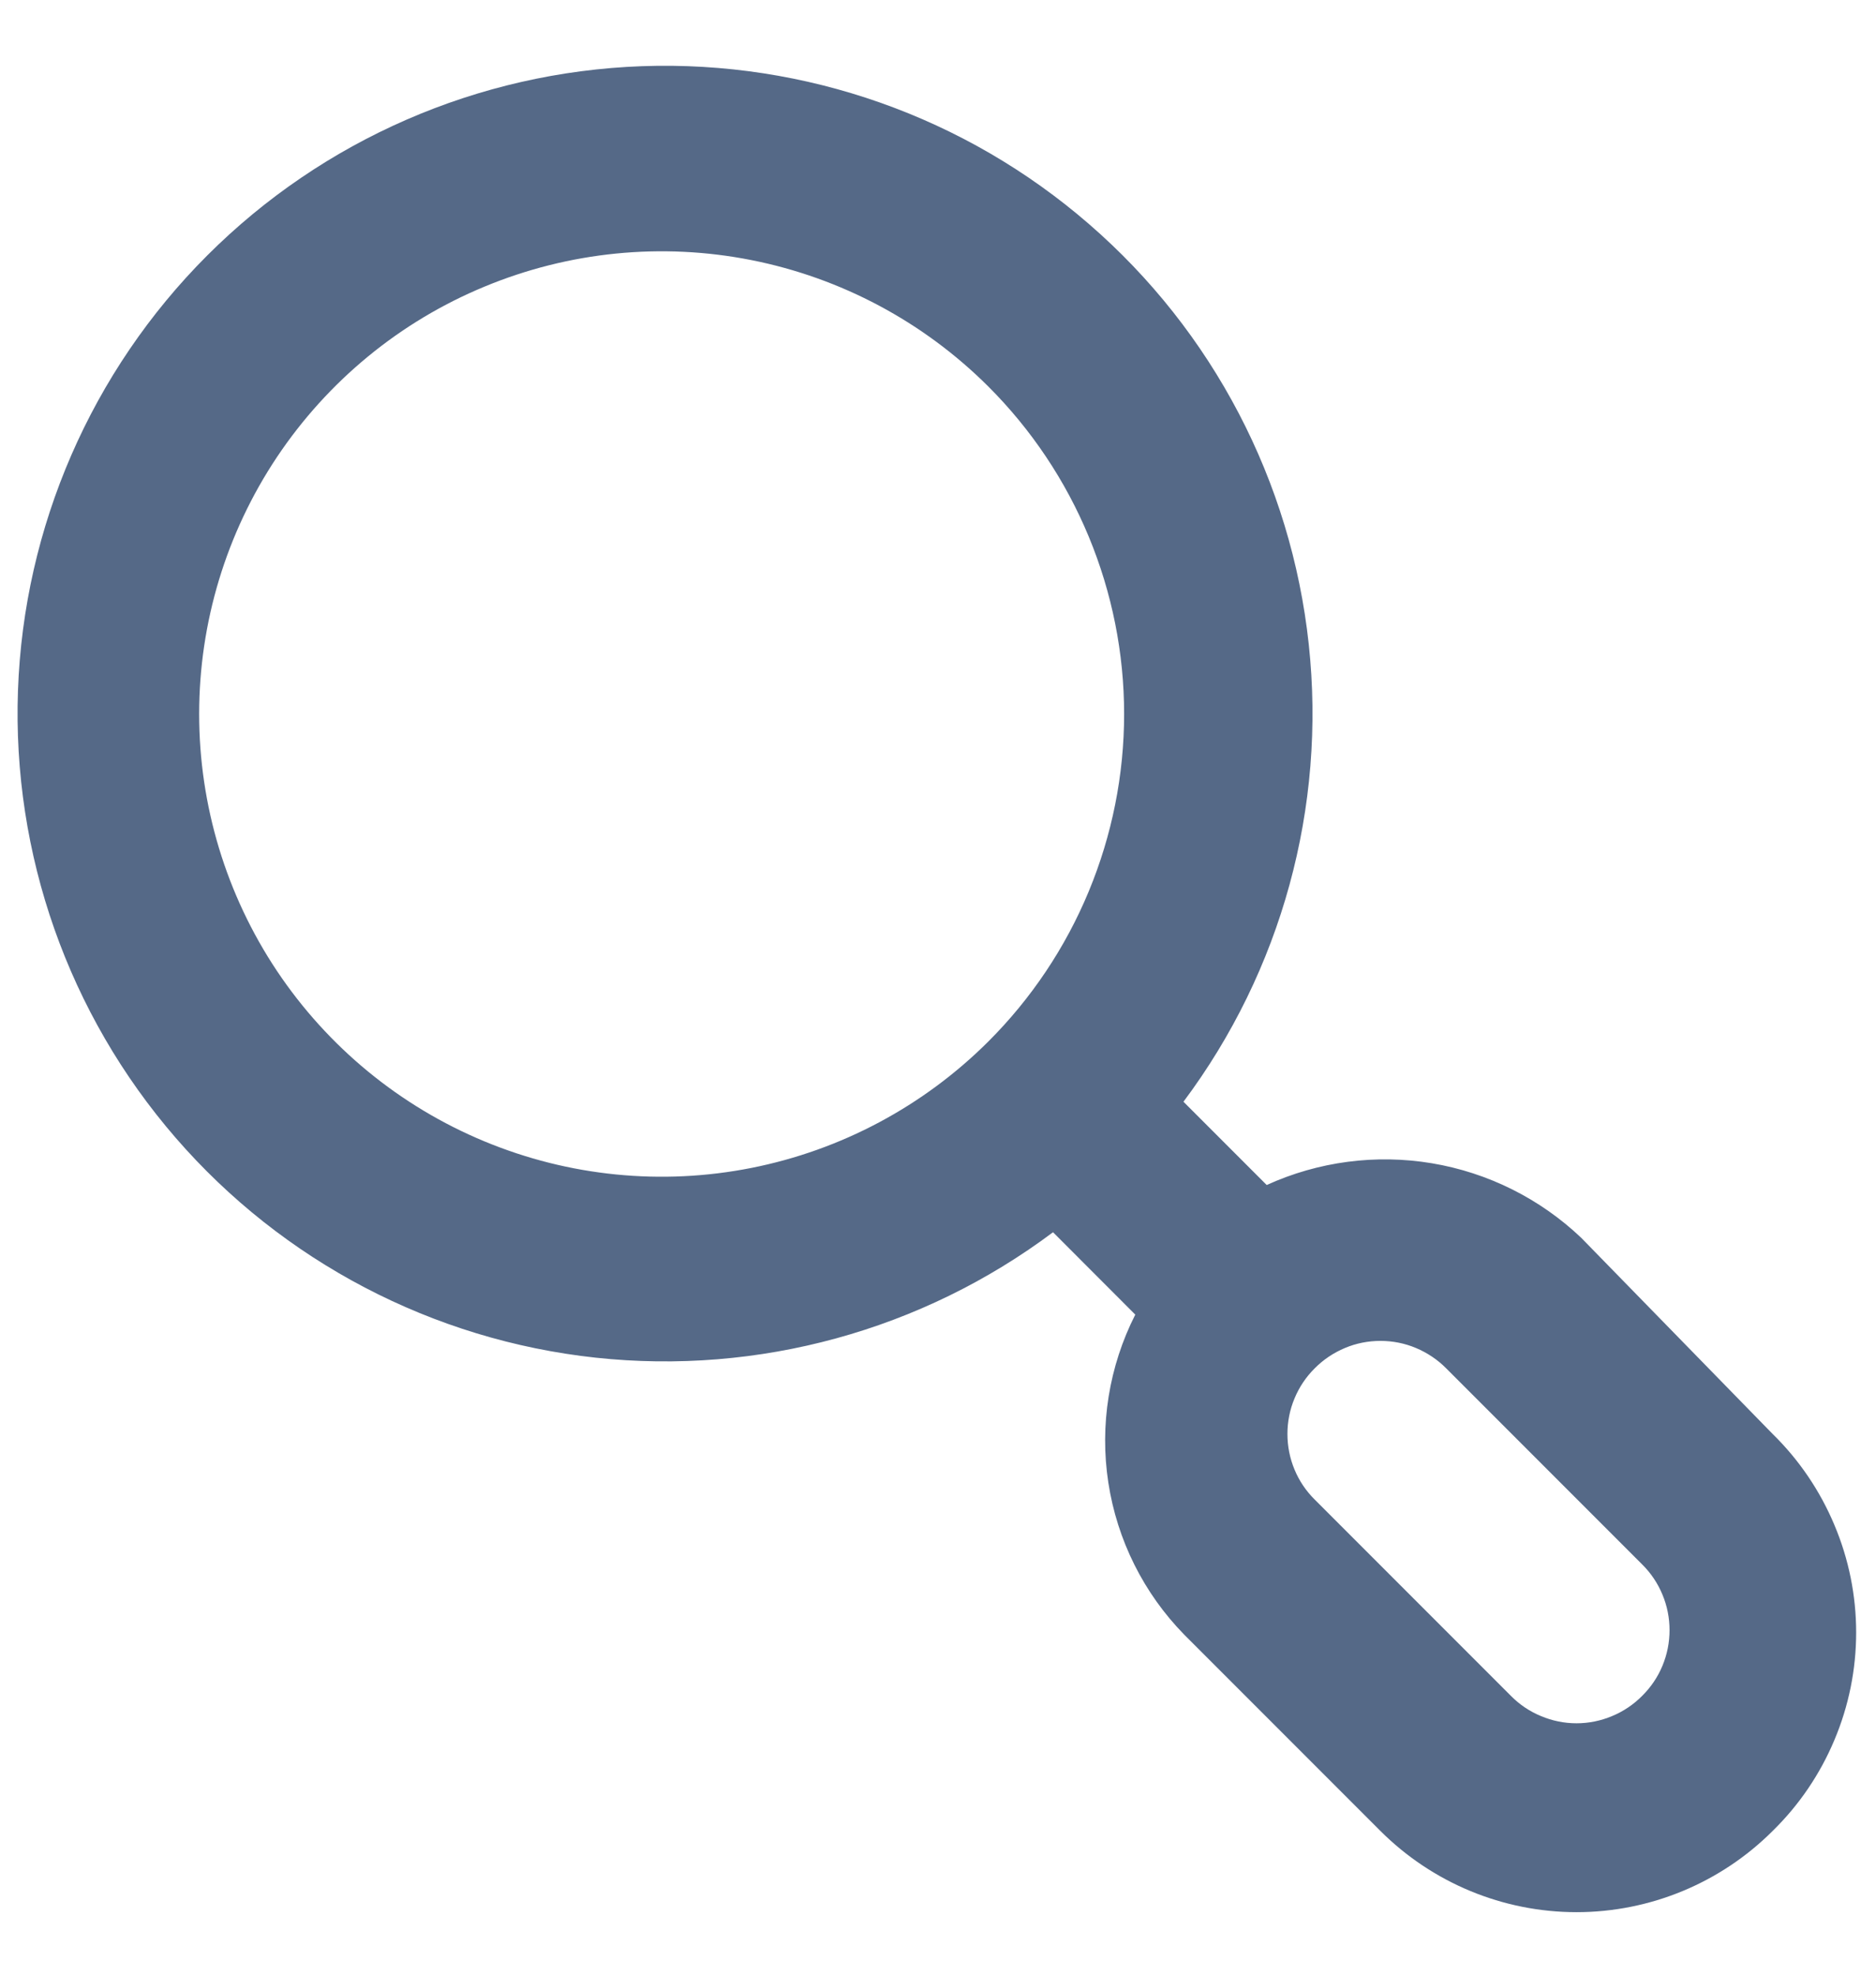 <svg xmlns="http://www.w3.org/2000/svg" width="19" height="20" viewBox="0 0 19 20" fill="none"><path d="M17.953 14.516L16.014 12.53C15.597 12.134 15.07 11.871 14.503 11.776C13.935 11.681 13.352 11.758 12.829 11.996L11.986 11.153C12.979 9.826 13.433 8.171 13.255 6.522C13.078 4.874 12.283 3.353 11.029 2.268C9.776 1.182 8.158 0.611 6.501 0.67C4.844 0.73 3.271 1.414 2.098 2.587C0.926 3.759 0.241 5.333 0.182 6.99C0.123 8.647 0.693 10.265 1.779 11.518C2.865 12.771 4.385 13.566 6.034 13.744C7.682 13.921 9.337 13.468 10.665 12.474L11.498 13.308C11.232 13.832 11.136 14.427 11.225 15.008C11.314 15.59 11.583 16.129 11.995 16.549L13.981 18.535C14.508 19.061 15.222 19.357 15.967 19.357C16.712 19.357 17.426 19.061 17.953 18.535C18.221 18.273 18.433 17.961 18.578 17.616C18.724 17.271 18.799 16.9 18.799 16.526C18.799 16.151 18.724 15.781 18.578 15.436C18.433 15.091 18.221 14.778 17.953 14.516V14.516ZM10.009 10.544C9.353 11.198 8.519 11.643 7.61 11.823C6.702 12.003 5.761 11.909 4.906 11.554C4.05 11.199 3.32 10.599 2.805 9.829C2.291 9.059 2.017 8.154 2.017 7.228C2.017 6.302 2.291 5.397 2.805 4.627C3.32 3.857 4.05 3.256 4.906 2.902C5.761 2.547 6.702 2.453 7.61 2.633C8.519 2.813 9.353 3.258 10.009 3.912C10.445 4.347 10.791 4.864 11.027 5.433C11.263 6.002 11.385 6.612 11.385 7.228C11.385 7.844 11.263 8.454 11.027 9.023C10.791 9.592 10.445 10.109 10.009 10.544V10.544ZM16.632 17.167C16.545 17.255 16.441 17.325 16.327 17.372C16.213 17.42 16.091 17.445 15.967 17.445C15.843 17.445 15.721 17.42 15.607 17.372C15.492 17.325 15.389 17.255 15.302 17.167L13.316 15.181C13.228 15.094 13.158 14.991 13.111 14.877C13.063 14.762 13.039 14.64 13.039 14.516C13.039 14.393 13.063 14.27 13.111 14.156C13.158 14.042 13.228 13.938 13.316 13.851C13.403 13.763 13.507 13.694 13.621 13.646C13.735 13.598 13.857 13.574 13.981 13.574C14.105 13.574 14.227 13.598 14.341 13.646C14.455 13.694 14.559 13.763 14.646 13.851L16.632 15.837C16.72 15.924 16.79 16.028 16.837 16.142C16.885 16.256 16.909 16.379 16.909 16.502C16.909 16.626 16.885 16.748 16.837 16.863C16.79 16.977 16.72 17.08 16.632 17.167V17.167Z" fill="#556987"></path></svg>